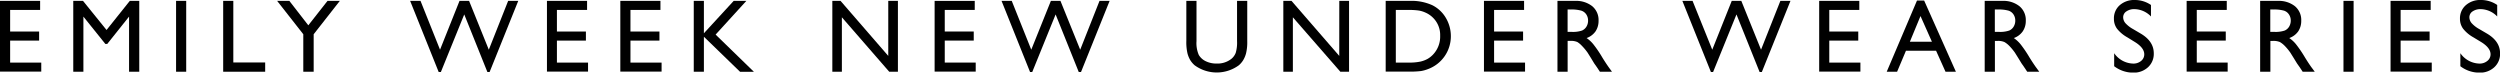 <svg xmlns="http://www.w3.org/2000/svg" viewBox="0 0 722.73 20.96"><g id="レイヤー_2" data-name="レイヤー 2"><g id="レイヤー_3" data-name="レイヤー 3"><path d="M0,.26H11.6V2.87H2.93V9.11h8.38v2.62H2.93v6.36h9V20.7H0Z"/><path d="M37.52.26h2.74V20.73H37.31V4.8L31,12.71h-.54L24.11,4.8V20.73H21.18V.26H24l6.8,8.41Z"/><path d="M50.9.26h2.93V20.73H50.9Z"/><path d="M64.52.26h2.93v17.8h9.21v2.67H64.52Z"/><path d="M94.68.26h3.56L90.68,9.9V20.73h-3V9.9L80.12.26h3.53l5.48,7.06Z"/><path d="M146.9.26h2.92l-8.28,20.56h-.64L134.21,4.17l-6.76,16.65h-.63L118.57.26h3l5.64,14.11L132.84.26h2.77l5.7,14.11Z"/><path d="M158.12.26h11.6V2.87H161V9.11h8.38v2.62H161v6.36h9V20.7H158.12Z"/><path d="M179.33.26h11.6V2.87h-8.67V9.11h8.38v2.62h-8.38v6.36h9V20.7H179.33Z"/><path d="M212.1.26h3.66L206.88,10l11.06,10.75h-4L203.49,10.62V20.73h-2.93V.26h2.93V9.62Z"/><path d="M256.79.26h2.79V20.73h-2.52L243.38,5V20.73h-2.76V.26H243l13.79,15.9Z"/><path d="M270.19.26h11.6V2.87h-8.67V9.11h8.38v2.62h-8.38v6.36h8.95V20.7H270.19Z"/><path d="M317.86.26h2.92l-8.27,20.56h-.65L305.17,4.17l-6.76,16.65h-.63L289.54.26h2.95l5.64,14.11L303.8.26h2.77l5.71,14.11Z"/><path d="M357.62.26h2.95V11.88a13.74,13.74,0,0,1-.35,3.56,7.61,7.61,0,0,1-.85,2,6.43,6.43,0,0,1-1.23,1.43,10.83,10.83,0,0,1-12.78,0,6.76,6.76,0,0,1-1.24-1.44,7.76,7.76,0,0,1-.83-2,14.42,14.42,0,0,1-.33-3.63V.26h2.94V11.88a8.59,8.59,0,0,0,.66,4,4.63,4.63,0,0,0,2,1.81,6.9,6.9,0,0,0,3.18.68A6.43,6.43,0,0,0,356,17a4.21,4.21,0,0,0,1.24-1.73,10.43,10.43,0,0,0,.38-3.41Z"/><path d="M387.18.26H390V20.73h-2.52L373.76,5V20.73H371V.26h2.37l13.8,15.9Z"/><path d="M400.59,20.7V.26h6.9a14.48,14.48,0,0,1,6.61,1.26A9.45,9.45,0,0,1,418,5.2a10.3,10.3,0,0,1,1.43,5.3,10.09,10.09,0,0,1-6.52,9.44,10.3,10.3,0,0,1-2.12.6,26.77,26.77,0,0,1-3.69.16Zm6.6-17.83h-3.67V18.09h3.75a15,15,0,0,0,3.42-.3,8.06,8.06,0,0,0,2-.76,7,7,0,0,0,1.48-1.14,7.54,7.54,0,0,0,2.17-5.55A7,7,0,0,0,414.14,5a6.87,6.87,0,0,0-1.88-1.28,8.12,8.12,0,0,0-2-.66A20.25,20.25,0,0,0,407.19,2.87Z"/><path d="M429,.26h11.6V2.87h-8.67V9.11h8.38v2.62h-8.38v6.36h8.95V20.7H429Z"/><path d="M450.25,20.73V.26h5.13a7.44,7.44,0,0,1,4.93,1.54A5.18,5.18,0,0,1,462.13,6a5.38,5.38,0,0,1-.89,3.09A5.34,5.34,0,0,1,458.67,11a8.87,8.87,0,0,1,1.92,1.76,33.55,33.55,0,0,1,2.64,3.88c.71,1.16,1.28,2,1.71,2.62L466,20.73h-3.49l-.89-1.35-.18-.25-.57-.81-.9-1.49-1-1.6a16.1,16.1,0,0,0-1.67-2A6.34,6.34,0,0,0,456,12.15a4.62,4.62,0,0,0-2.05-.33h-.76v8.91Zm3.81-18h-.88V9.21h1.11a8.15,8.15,0,0,0,3.06-.38,2.82,2.82,0,0,0,1.29-1.15,3.29,3.29,0,0,0,.46-1.75,3.17,3.17,0,0,0-.51-1.75,2.73,2.73,0,0,0-1.45-1.1A10.13,10.13,0,0,0,454.06,2.75Z"/><path d="M514.69.26h2.92l-8.28,20.56h-.64L502,4.17l-6.76,16.65h-.63L486.36.26h2.95L495,14.37,500.63.26h2.77l5.7,14.11Z"/><path d="M525.91.26h11.6V2.87h-8.68V9.11h8.38v2.62h-8.38v6.36h9V20.7H525.91Z"/><path d="M554.19.15h2.06l9.18,20.58h-3l-2.73-6.07H551l-2.56,6.07h-3Zm4.31,11.91-3.3-7.42-3.07,7.42Z"/><path d="M573.76,20.73V.26h5.12a7.42,7.42,0,0,1,4.93,1.54A5.15,5.15,0,0,1,585.64,6a5.31,5.31,0,0,1-.9,3.09A5.31,5.31,0,0,1,582.18,11a9.36,9.36,0,0,1,1.92,1.76,35.18,35.18,0,0,1,2.63,3.88c.72,1.16,1.29,2,1.72,2.62l1.08,1.47h-3.48l-.9-1.35a2.82,2.82,0,0,0-.17-.25l-.57-.81-.91-1.49-1-1.6a16.13,16.13,0,0,0-1.66-2,6.61,6.61,0,0,0-1.37-1.07,4.54,4.54,0,0,0-2-.33h-.76v8.91Zm3.8-18h-.87V9.21h1.11a8.12,8.12,0,0,0,3.05-.38,2.77,2.77,0,0,0,1.29-1.15,3.29,3.29,0,0,0,.46-1.75,3.17,3.17,0,0,0-.51-1.75,2.71,2.71,0,0,0-1.44-1.1A10.2,10.2,0,0,0,577.56,2.75Z"/><path d="M617.19,12.15,615,10.8a10.08,10.08,0,0,1-3-2.52,4.75,4.75,0,0,1-.88-2.85,5,5,0,0,1,1.67-3.92A6.27,6.27,0,0,1,617.13,0a8.22,8.22,0,0,1,4.7,1.44V4.76a6.79,6.79,0,0,0-4.76-2.12,3.93,3.93,0,0,0-2.35.66,2,2,0,0,0-.93,1.7,2.63,2.63,0,0,0,.68,1.72,8.52,8.52,0,0,0,2.19,1.69l2.24,1.32q3.74,2.23,3.74,5.69a5.2,5.2,0,0,1-1.65,4A6,6,0,0,1,616.71,21a9,9,0,0,1-5.52-1.86V15.38a6.89,6.89,0,0,0,5.49,3,3.44,3.44,0,0,0,2.29-.76,2.4,2.4,0,0,0,.92-1.92Q619.89,13.83,617.19,12.15Z"/><path d="M632.14.26h11.6V2.87h-8.67V9.11h8.38v2.62h-8.38v6.36H644V20.7H632.14Z"/><path d="M653.39,20.73V.26h5.13a7.44,7.44,0,0,1,4.93,1.54A5.18,5.18,0,0,1,665.27,6a5.38,5.38,0,0,1-.89,3.09A5.38,5.38,0,0,1,661.81,11a8.87,8.87,0,0,1,1.92,1.76,34.9,34.9,0,0,1,2.64,3.88c.71,1.16,1.28,2,1.71,2.62l1.09,1.47h-3.49l-.89-1.35-.18-.25-.57-.81-.91-1.49-1-1.6a16.13,16.13,0,0,0-1.66-2,6.59,6.59,0,0,0-1.36-1.07,4.62,4.62,0,0,0-2-.33h-.76v8.91Zm3.81-18h-.88V9.21h1.11a8.18,8.18,0,0,0,3.06-.38,2.82,2.82,0,0,0,1.29-1.15,3.38,3.38,0,0,0,.46-1.75,3.1,3.1,0,0,0-.52-1.75,2.71,2.71,0,0,0-1.44-1.1A10.17,10.17,0,0,0,657.2,2.75Z"/><path d="M677.48.26h2.93V20.73h-2.93Z"/><path d="M691.09.26h11.6V2.87H694V9.11h8.38v2.62H694v6.36h9V20.7H691.09Z"/><path d="M717.28,12.15l-2.23-1.35a10,10,0,0,1-3-2.52,4.76,4.76,0,0,1-.89-2.85,5,5,0,0,1,1.68-3.92A6.25,6.25,0,0,1,717.22,0a8.22,8.22,0,0,1,4.7,1.44V4.76a6.79,6.79,0,0,0-4.76-2.12,4,4,0,0,0-2.36.66,2,2,0,0,0-.92,1.7,2.63,2.63,0,0,0,.68,1.72,8.35,8.35,0,0,0,2.19,1.69L719,9.73q3.75,2.23,3.75,5.69a5.2,5.2,0,0,1-1.65,4A6,6,0,0,1,716.79,21a9,9,0,0,1-5.52-1.86V15.38a6.91,6.91,0,0,0,5.5,3,3.46,3.46,0,0,0,2.29-.76A2.4,2.4,0,0,0,720,15.7Q720,13.83,717.28,12.15Z"/></g></g></svg>